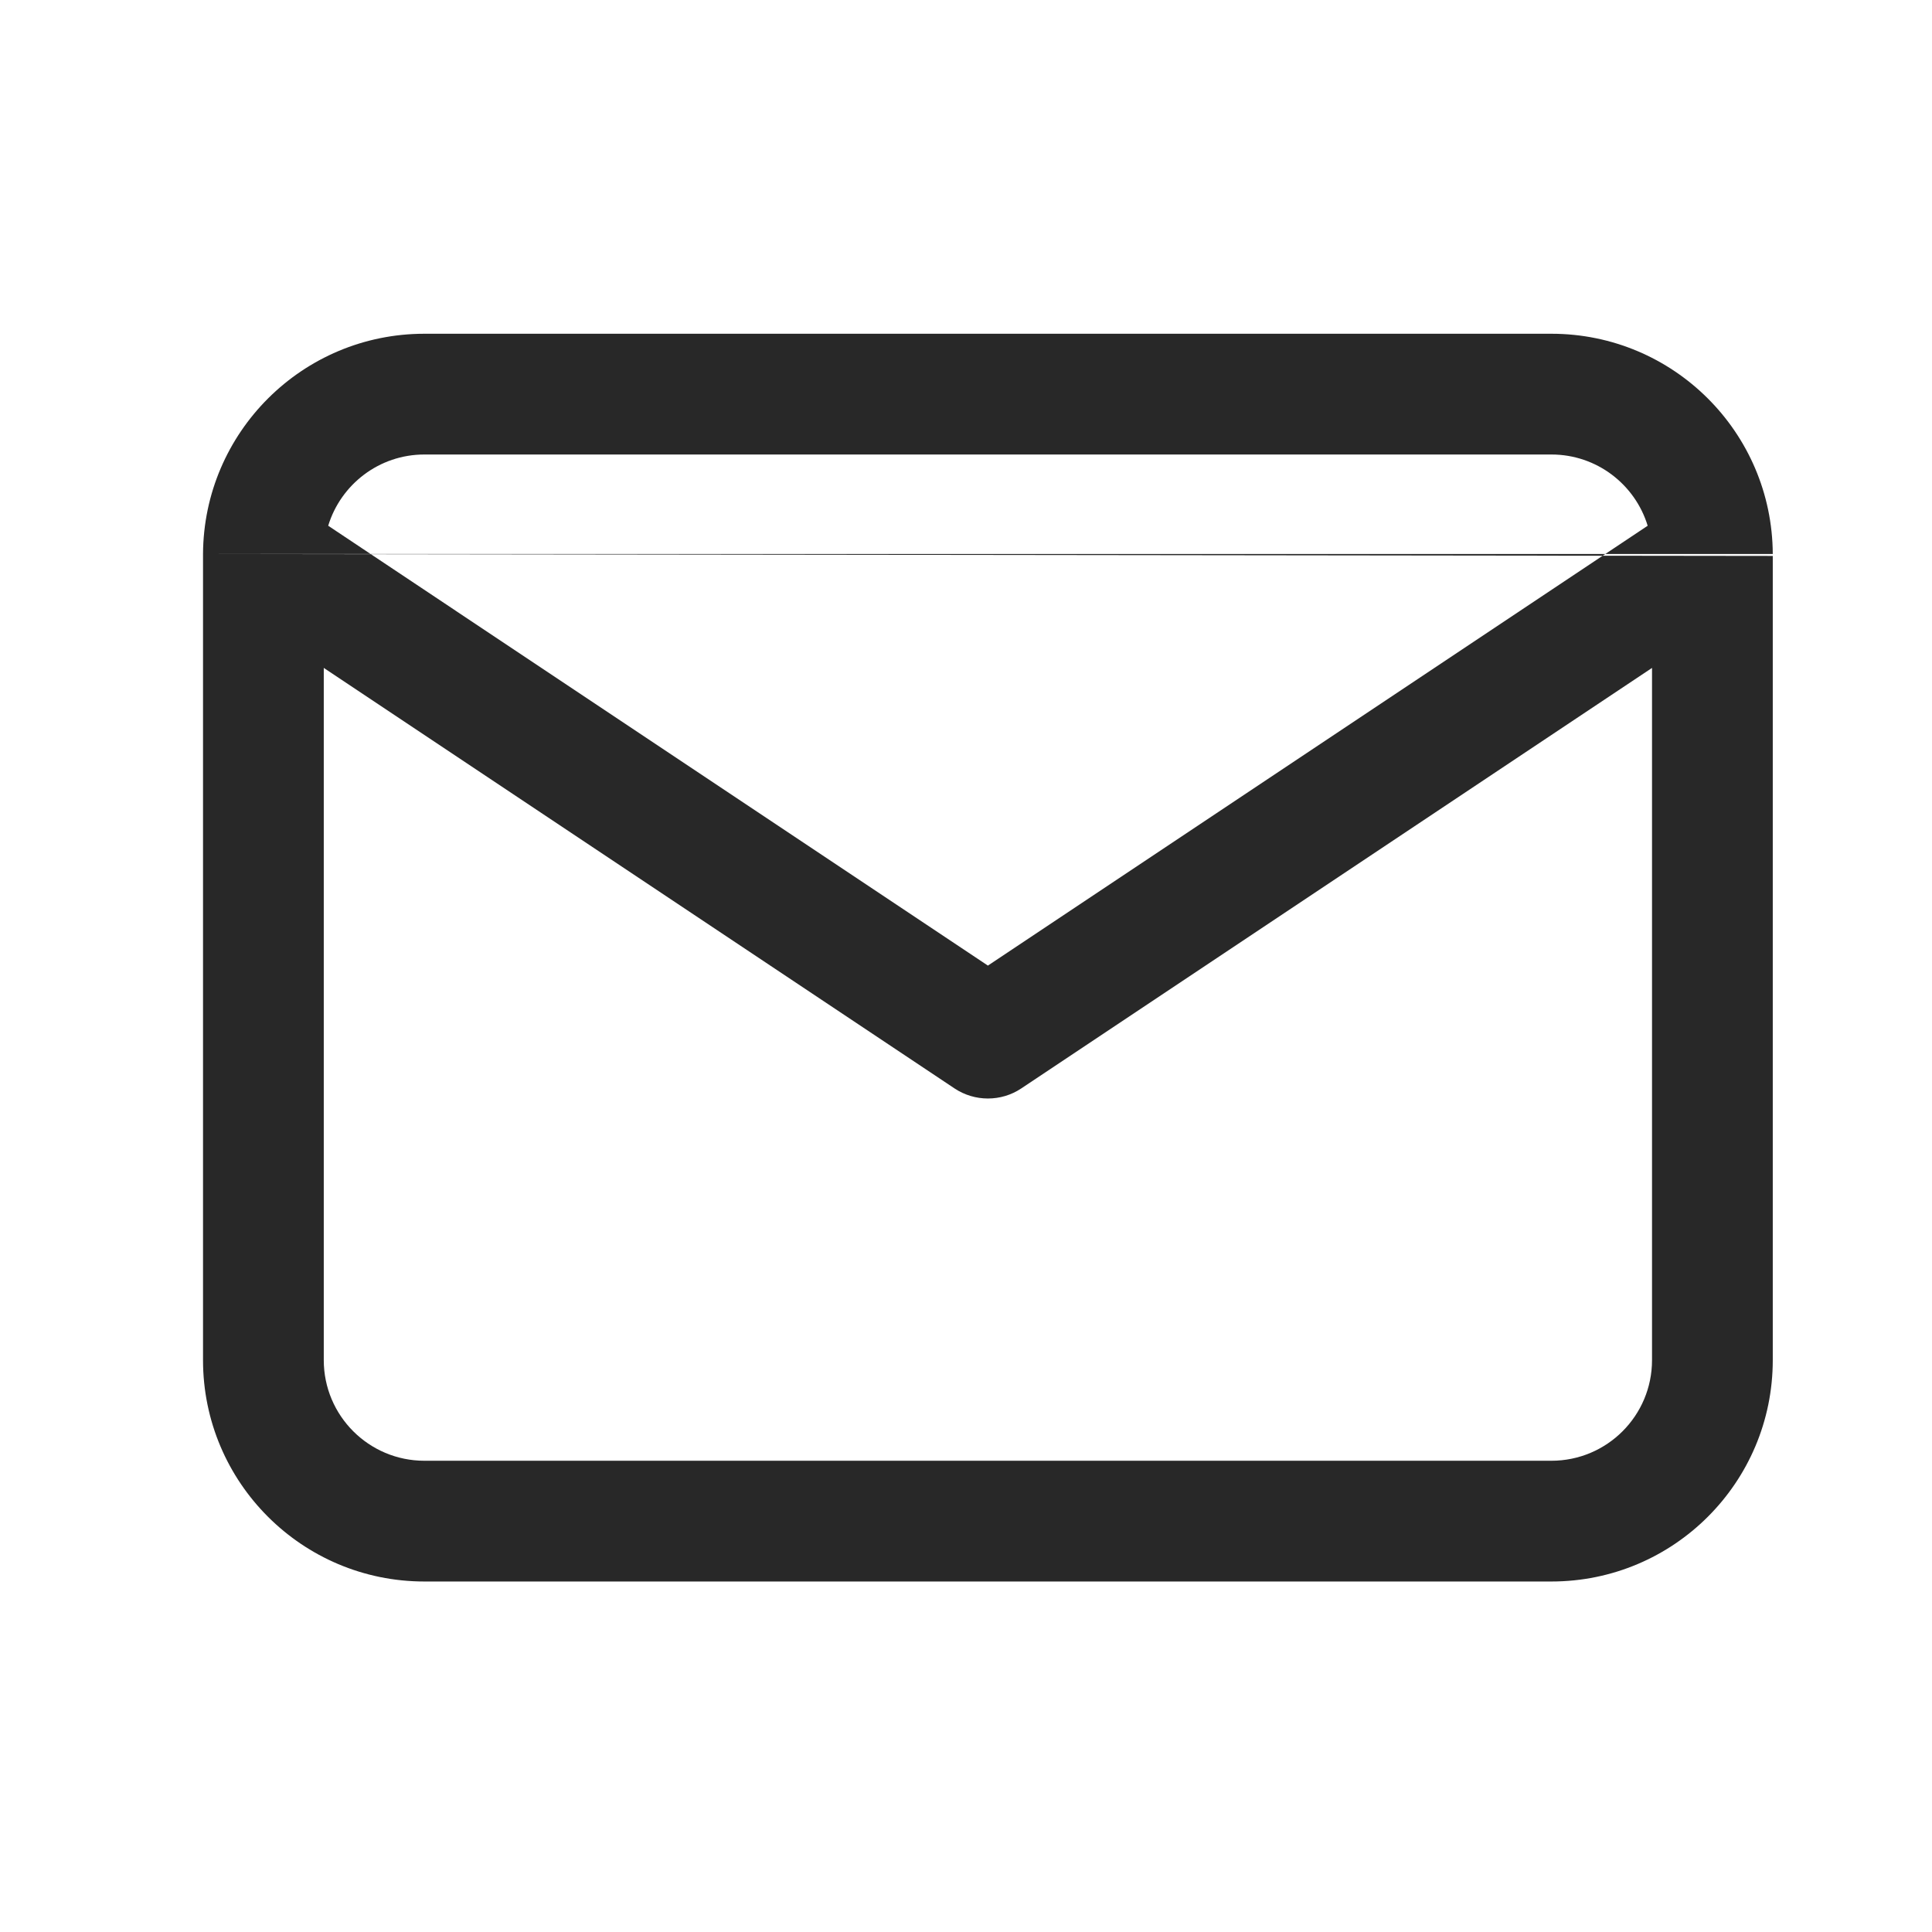 <svg width="24" height="24" viewBox="0 0 24 24" fill="none" xmlns="http://www.w3.org/2000/svg">
<path fill-rule="evenodd" clip-rule="evenodd" d="M4.077 6.531C4.233 6.019 4.709 5.646 5.272 5.646H19.272C19.836 5.646 20.312 6.019 20.468 6.531L12.272 11.995L4.077 6.531ZM2.522 6.882C2.522 6.89 2.522 6.898 2.522 6.906V16.896C2.522 18.415 3.754 19.646 5.272 19.646H19.272C20.791 19.646 22.022 18.415 22.022 16.896V6.906M20.522 8.297V16.896C20.522 17.586 19.963 18.146 19.272 18.146H5.272C4.582 18.146 4.022 17.586 4.022 16.896V8.297L11.856 13.52C12.108 13.688 12.437 13.688 12.688 13.52L20.522 8.297ZM22.022 6.882C22.015 5.37 20.787 4.146 19.272 4.146H5.272C3.758 4.146 2.53 5.37 2.522 6.882" fill="#282828"/>
</svg>
